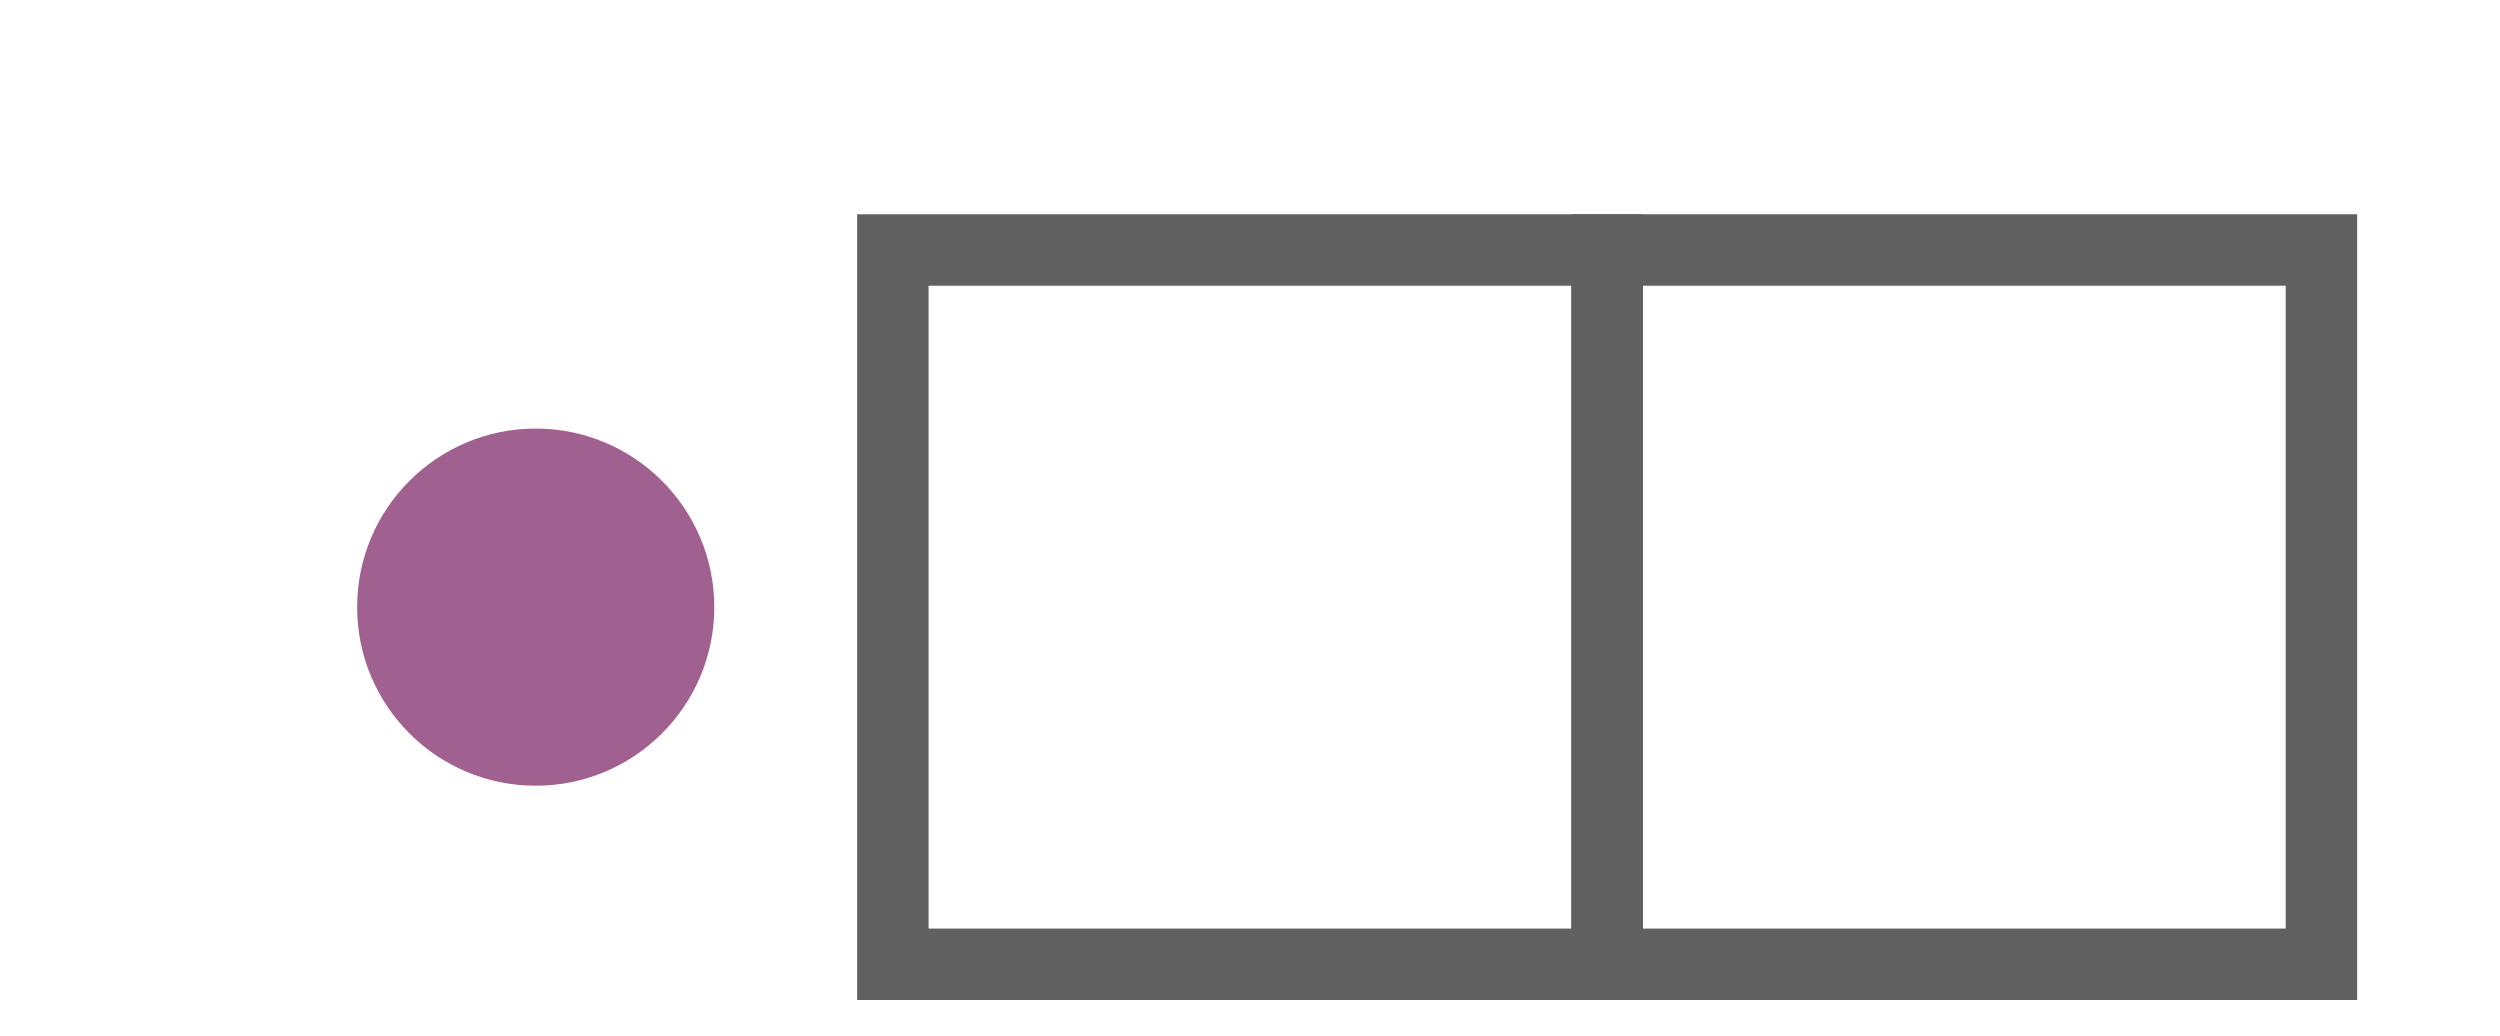 <svg xml:space="preserve" xmlns="http://www.w3.org/2000/svg" xmlns:xlink="http://www.w3.org/1999/xlink" version="1.1" text-rendering="geometricPrecision" style="overflow:hidden;" width="70" height="29" viewBox="-50 -70 700 290"><g style="opacity:1;stroke-width:20;stroke:#606060;fill:#A06090"><rect x="200" y="0" width="200" height="200" fill="none"></rect><rect x="400" y="0" width="200" height="200" fill="none"></rect><circle cx="100" cy="100" r="50" stroke="none"></circle></g></svg>